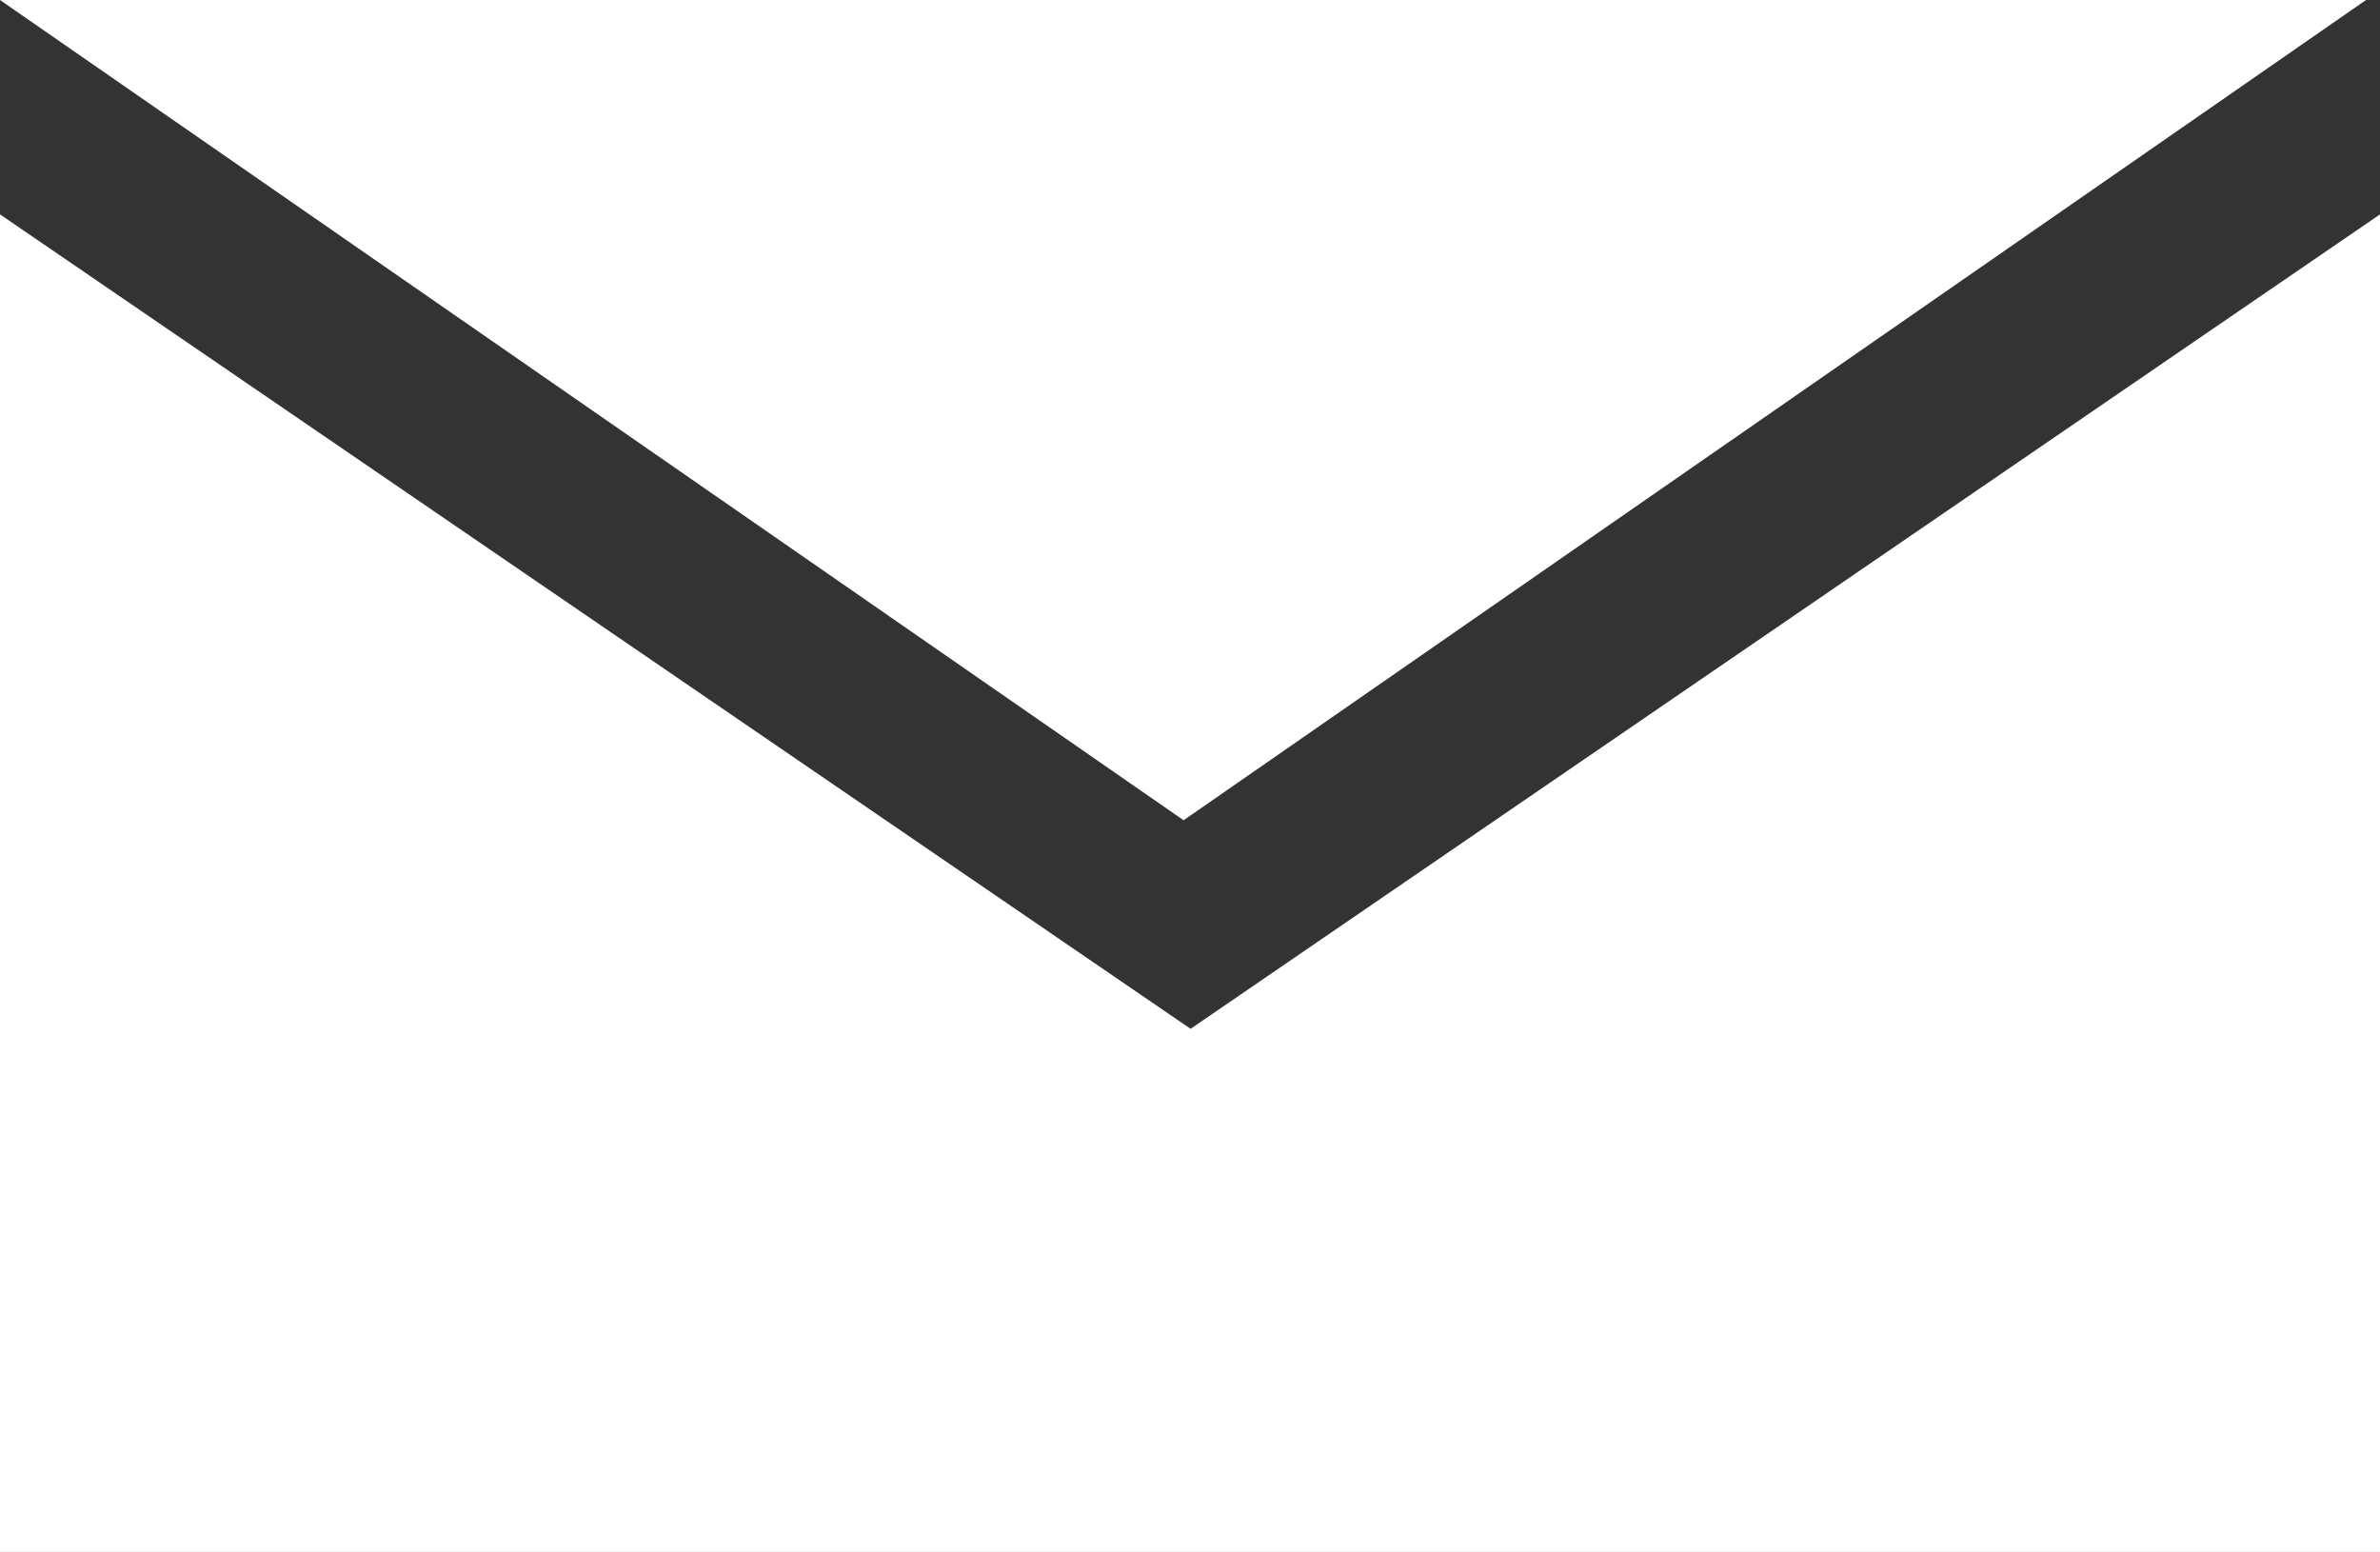 <?xml version="1.0" encoding="UTF-8"?>
<svg id="_layer_2" data-name="layer 2" xmlns="http://www.w3.org/2000/svg" viewBox="0 0 20.43 13.32">
  <rect x="0" y="0" width="20.43" height="13.32" fill="#333333" stroke="none"/>
  <defs>
    <style>
      .cls-1 {
        fill: #fff;
        stroke-width: 0px;
      }
    </style>
  </defs>
  <g id="_object2" data-name="object2">
    <g>
      <polygon class="cls-1" points="20.43 13.32 0 13.32 0 1.84 10.22 8.83 20.43 1.84 20.43 13.32"/>
      <polygon class="cls-1" points="0 0 10.16 7.04 20.31 0 0 0"/>
    </g>
  </g>
</svg>
